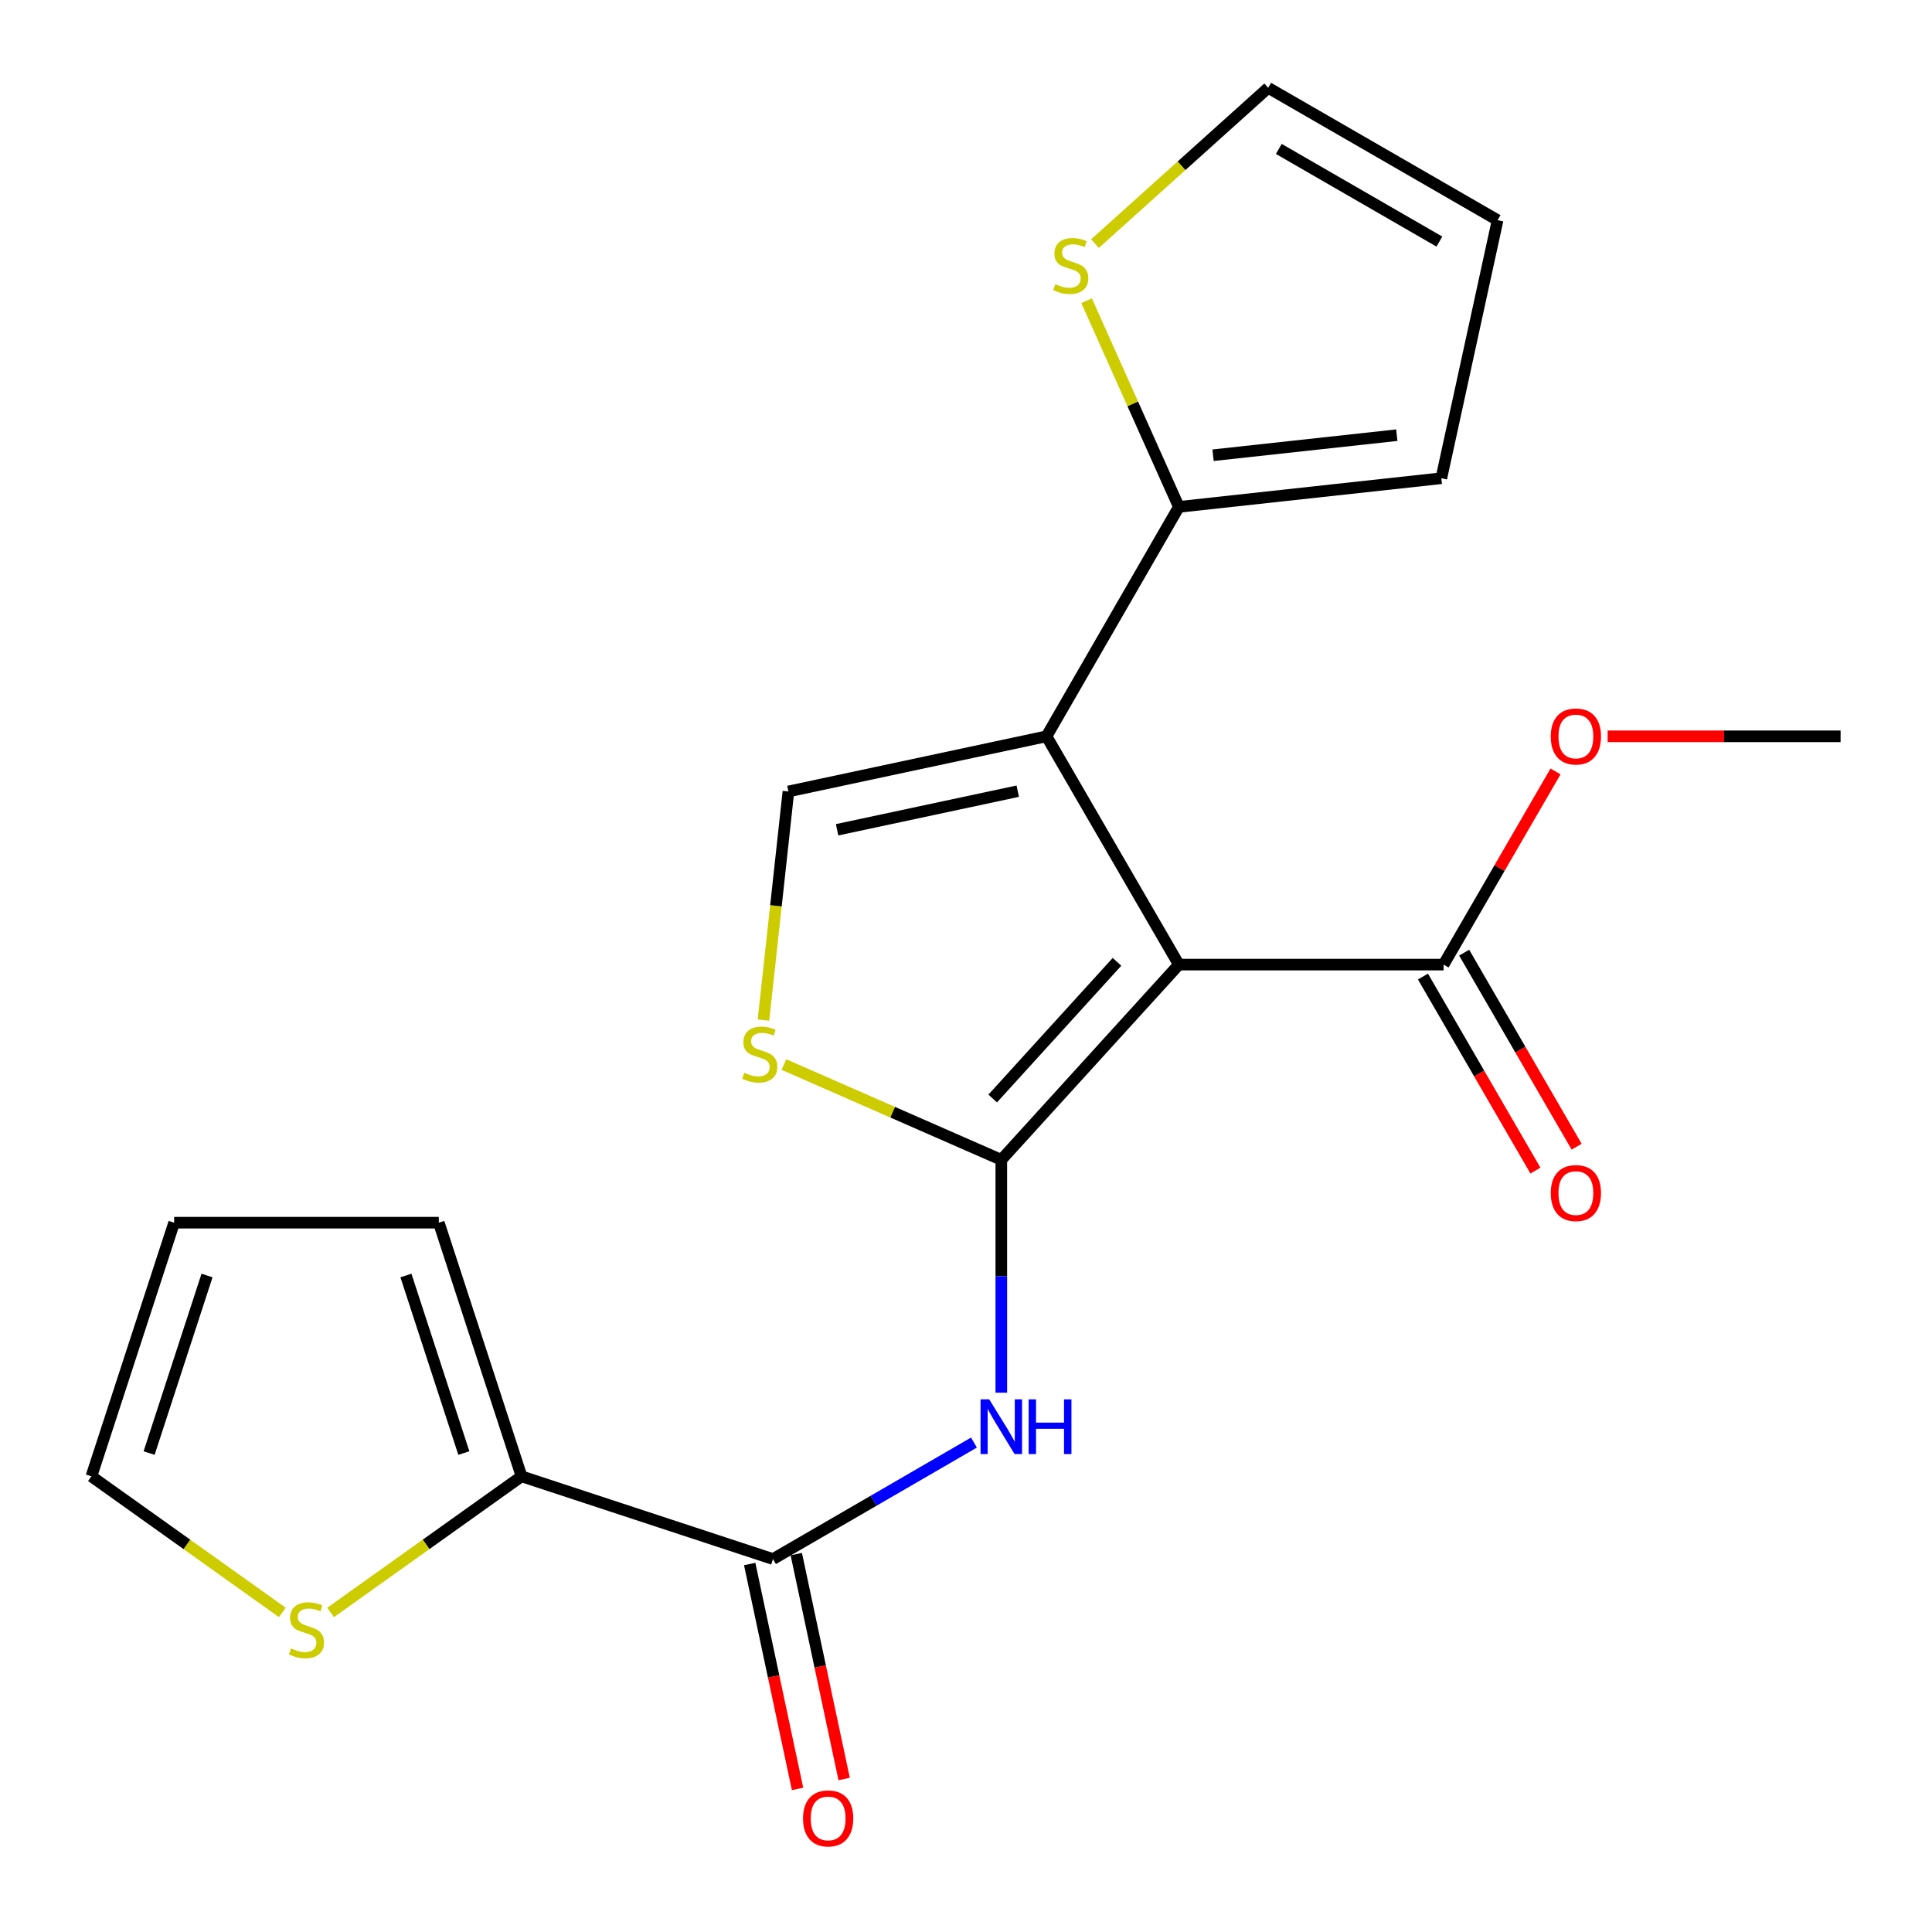 <?xml version='1.0' encoding='iso-8859-1'?>
<svg version='1.1' baseProfile='full'
              xmlns='http://www.w3.org/2000/svg'
                      xmlns:rdkit='http://www.rdkit.org/xml'
                      xmlns:xlink='http://www.w3.org/1999/xlink'
                  xml:space='preserve'
width='1000px' height='1000px' viewBox='0 0 1000 1000'>
<!-- END OF HEADER -->
<rect style='opacity:1.0;fill:#FFFFFF;stroke:none' width='1000' height='1000' x='0' y='0'> </rect>
<path class='bond-0' d='M 610.175,499.277 L 518.273,600.329' style='fill:none;fill-rule:evenodd;stroke:#000000;stroke-width:6px;stroke-linecap:butt;stroke-linejoin:miter;stroke-opacity:1' />
<path class='bond-0' d='M 578.148,497.846 L 513.817,568.582' style='fill:none;fill-rule:evenodd;stroke:#000000;stroke-width:6px;stroke-linecap:butt;stroke-linejoin:miter;stroke-opacity:1' />
<path class='bond-1' d='M 610.175,499.277 L 541.67,381.116' style='fill:none;fill-rule:evenodd;stroke:#000000;stroke-width:6px;stroke-linecap:butt;stroke-linejoin:miter;stroke-opacity:1' />
<path class='bond-7' d='M 610.175,499.277 L 747.185,499.277' style='fill:none;fill-rule:evenodd;stroke:#000000;stroke-width:6px;stroke-linecap:butt;stroke-linejoin:miter;stroke-opacity:1' />
<path class='bond-2' d='M 518.273,600.329 L 518.273,660.589' style='fill:none;fill-rule:evenodd;stroke:#000000;stroke-width:6px;stroke-linecap:butt;stroke-linejoin:miter;stroke-opacity:1' />
<path class='bond-2' d='M 518.273,660.589 L 518.273,720.849' style='fill:none;fill-rule:evenodd;stroke:#0000FF;stroke-width:6px;stroke-linecap:butt;stroke-linejoin:miter;stroke-opacity:1' />
<path class='bond-3' d='M 518.273,600.329 L 462.008,575.664' style='fill:none;fill-rule:evenodd;stroke:#000000;stroke-width:6px;stroke-linecap:butt;stroke-linejoin:miter;stroke-opacity:1' />
<path class='bond-3' d='M 462.008,575.664 L 405.742,550.999' style='fill:none;fill-rule:evenodd;stroke:#CCCC00;stroke-width:6px;stroke-linecap:butt;stroke-linejoin:miter;stroke-opacity:1' />
<path class='bond-4' d='M 541.67,381.116 L 408.085,409.664' style='fill:none;fill-rule:evenodd;stroke:#000000;stroke-width:6px;stroke-linecap:butt;stroke-linejoin:miter;stroke-opacity:1' />
<path class='bond-4' d='M 526.785,409.511 L 433.275,429.494' style='fill:none;fill-rule:evenodd;stroke:#000000;stroke-width:6px;stroke-linecap:butt;stroke-linejoin:miter;stroke-opacity:1' />
<path class='bond-6' d='M 541.67,381.116 L 610.175,262.366' style='fill:none;fill-rule:evenodd;stroke:#000000;stroke-width:6px;stroke-linecap:butt;stroke-linejoin:miter;stroke-opacity:1' />
<path class='bond-5' d='M 504.119,746.668 L 452.109,776.818' style='fill:none;fill-rule:evenodd;stroke:#0000FF;stroke-width:6px;stroke-linecap:butt;stroke-linejoin:miter;stroke-opacity:1' />
<path class='bond-5' d='M 452.109,776.818 L 400.099,806.967' style='fill:none;fill-rule:evenodd;stroke:#000000;stroke-width:6px;stroke-linecap:butt;stroke-linejoin:miter;stroke-opacity:1' />
<path class='bond-21' d='M 395.164,527.986 L 401.625,468.825' style='fill:none;fill-rule:evenodd;stroke:#CCCC00;stroke-width:6px;stroke-linecap:butt;stroke-linejoin:miter;stroke-opacity:1' />
<path class='bond-21' d='M 401.625,468.825 L 408.085,409.664' style='fill:none;fill-rule:evenodd;stroke:#000000;stroke-width:6px;stroke-linecap:butt;stroke-linejoin:miter;stroke-opacity:1' />
<path class='bond-8' d='M 400.099,806.967 L 269.952,764.147' style='fill:none;fill-rule:evenodd;stroke:#000000;stroke-width:6px;stroke-linecap:butt;stroke-linejoin:miter;stroke-opacity:1' />
<path class='bond-12' d='M 388.04,809.533 L 400.425,867.739' style='fill:none;fill-rule:evenodd;stroke:#000000;stroke-width:6px;stroke-linecap:butt;stroke-linejoin:miter;stroke-opacity:1' />
<path class='bond-12' d='M 400.425,867.739 L 412.811,925.945' style='fill:none;fill-rule:evenodd;stroke:#FF0000;stroke-width:6px;stroke-linecap:butt;stroke-linejoin:miter;stroke-opacity:1' />
<path class='bond-12' d='M 412.157,804.402 L 424.542,862.607' style='fill:none;fill-rule:evenodd;stroke:#000000;stroke-width:6px;stroke-linecap:butt;stroke-linejoin:miter;stroke-opacity:1' />
<path class='bond-12' d='M 424.542,862.607 L 436.928,920.813' style='fill:none;fill-rule:evenodd;stroke:#FF0000;stroke-width:6px;stroke-linecap:butt;stroke-linejoin:miter;stroke-opacity:1' />
<path class='bond-9' d='M 610.175,262.366 L 586.299,209.013' style='fill:none;fill-rule:evenodd;stroke:#000000;stroke-width:6px;stroke-linecap:butt;stroke-linejoin:miter;stroke-opacity:1' />
<path class='bond-9' d='M 586.299,209.013 L 562.423,155.66' style='fill:none;fill-rule:evenodd;stroke:#CCCC00;stroke-width:6px;stroke-linecap:butt;stroke-linejoin:miter;stroke-opacity:1' />
<path class='bond-11' d='M 610.175,262.366 L 746.034,247.531' style='fill:none;fill-rule:evenodd;stroke:#000000;stroke-width:6px;stroke-linecap:butt;stroke-linejoin:miter;stroke-opacity:1' />
<path class='bond-11' d='M 627.877,235.63 L 722.979,225.245' style='fill:none;fill-rule:evenodd;stroke:#000000;stroke-width:6px;stroke-linecap:butt;stroke-linejoin:miter;stroke-opacity:1' />
<path class='bond-16' d='M 736.518,505.459 L 765.625,555.679' style='fill:none;fill-rule:evenodd;stroke:#000000;stroke-width:6px;stroke-linecap:butt;stroke-linejoin:miter;stroke-opacity:1' />
<path class='bond-16' d='M 765.625,555.679 L 794.731,605.9' style='fill:none;fill-rule:evenodd;stroke:#FF0000;stroke-width:6px;stroke-linecap:butt;stroke-linejoin:miter;stroke-opacity:1' />
<path class='bond-16' d='M 757.851,493.095 L 786.958,543.315' style='fill:none;fill-rule:evenodd;stroke:#000000;stroke-width:6px;stroke-linecap:butt;stroke-linejoin:miter;stroke-opacity:1' />
<path class='bond-16' d='M 786.958,543.315 L 816.064,593.536' style='fill:none;fill-rule:evenodd;stroke:#FF0000;stroke-width:6px;stroke-linecap:butt;stroke-linejoin:miter;stroke-opacity:1' />
<path class='bond-19' d='M 747.185,499.277 L 776.163,449.284' style='fill:none;fill-rule:evenodd;stroke:#000000;stroke-width:6px;stroke-linecap:butt;stroke-linejoin:miter;stroke-opacity:1' />
<path class='bond-19' d='M 776.163,449.284 L 805.141,399.291' style='fill:none;fill-rule:evenodd;stroke:#FF0000;stroke-width:6px;stroke-linecap:butt;stroke-linejoin:miter;stroke-opacity:1' />
<path class='bond-10' d='M 269.952,764.147 L 220.538,799.369' style='fill:none;fill-rule:evenodd;stroke:#000000;stroke-width:6px;stroke-linecap:butt;stroke-linejoin:miter;stroke-opacity:1' />
<path class='bond-10' d='M 220.538,799.369 L 171.124,834.592' style='fill:none;fill-rule:evenodd;stroke:#CCCC00;stroke-width:6px;stroke-linecap:butt;stroke-linejoin:miter;stroke-opacity:1' />
<path class='bond-13' d='M 269.952,764.147 L 227.131,632.863' style='fill:none;fill-rule:evenodd;stroke:#000000;stroke-width:6px;stroke-linecap:butt;stroke-linejoin:miter;stroke-opacity:1' />
<path class='bond-13' d='M 240.087,752.1 L 210.113,660.201' style='fill:none;fill-rule:evenodd;stroke:#000000;stroke-width:6px;stroke-linecap:butt;stroke-linejoin:miter;stroke-opacity:1' />
<path class='bond-15' d='M 566.747,126.1 L 611.584,85.777' style='fill:none;fill-rule:evenodd;stroke:#CCCC00;stroke-width:6px;stroke-linecap:butt;stroke-linejoin:miter;stroke-opacity:1' />
<path class='bond-15' d='M 611.584,85.777 L 656.42,45.455' style='fill:none;fill-rule:evenodd;stroke:#000000;stroke-width:6px;stroke-linecap:butt;stroke-linejoin:miter;stroke-opacity:1' />
<path class='bond-14' d='M 146.128,834.591 L 96.721,799.369' style='fill:none;fill-rule:evenodd;stroke:#CCCC00;stroke-width:6px;stroke-linecap:butt;stroke-linejoin:miter;stroke-opacity:1' />
<path class='bond-14' d='M 96.721,799.369 L 47.314,764.147' style='fill:none;fill-rule:evenodd;stroke:#000000;stroke-width:6px;stroke-linecap:butt;stroke-linejoin:miter;stroke-opacity:1' />
<path class='bond-17' d='M 746.034,247.531 L 775.157,113.959' style='fill:none;fill-rule:evenodd;stroke:#000000;stroke-width:6px;stroke-linecap:butt;stroke-linejoin:miter;stroke-opacity:1' />
<path class='bond-18' d='M 227.131,632.863 L 90.135,632.863' style='fill:none;fill-rule:evenodd;stroke:#000000;stroke-width:6px;stroke-linecap:butt;stroke-linejoin:miter;stroke-opacity:1' />
<path class='bond-23' d='M 47.314,764.147 L 90.135,632.863' style='fill:none;fill-rule:evenodd;stroke:#000000;stroke-width:6px;stroke-linecap:butt;stroke-linejoin:miter;stroke-opacity:1' />
<path class='bond-23' d='M 77.179,752.1 L 107.153,660.201' style='fill:none;fill-rule:evenodd;stroke:#000000;stroke-width:6px;stroke-linecap:butt;stroke-linejoin:miter;stroke-opacity:1' />
<path class='bond-22' d='M 656.42,45.455 L 775.157,113.959' style='fill:none;fill-rule:evenodd;stroke:#000000;stroke-width:6px;stroke-linecap:butt;stroke-linejoin:miter;stroke-opacity:1' />
<path class='bond-22' d='M 661.909,77.087 L 745.024,125.041' style='fill:none;fill-rule:evenodd;stroke:#000000;stroke-width:6px;stroke-linecap:butt;stroke-linejoin:miter;stroke-opacity:1' />
<path class='bond-20' d='M 832.101,381.116 L 892.394,381.116' style='fill:none;fill-rule:evenodd;stroke:#FF0000;stroke-width:6px;stroke-linecap:butt;stroke-linejoin:miter;stroke-opacity:1' />
<path class='bond-20' d='M 892.394,381.116 L 952.686,381.116' style='fill:none;fill-rule:evenodd;stroke:#000000;stroke-width:6px;stroke-linecap:butt;stroke-linejoin:miter;stroke-opacity:1' />
<path  class='atom-3' d='M 512.013 724.303
L 521.293 739.303
Q 522.213 740.783, 523.693 743.463
Q 525.173 746.143, 525.253 746.303
L 525.253 724.303
L 529.013 724.303
L 529.013 752.623
L 525.133 752.623
L 515.173 736.223
Q 514.013 734.303, 512.773 732.103
Q 511.573 729.903, 511.213 729.223
L 511.213 752.623
L 507.533 752.623
L 507.533 724.303
L 512.013 724.303
' fill='#0000FF'/>
<path  class='atom-3' d='M 532.413 724.303
L 536.253 724.303
L 536.253 736.343
L 550.733 736.343
L 550.733 724.303
L 554.573 724.303
L 554.573 752.623
L 550.733 752.623
L 550.733 739.543
L 536.253 739.543
L 536.253 752.623
L 532.413 752.623
L 532.413 724.303
' fill='#0000FF'/>
<path  class='atom-4' d='M 385.25 555.243
Q 385.57 555.363, 386.89 555.923
Q 388.21 556.483, 389.65 556.843
Q 391.13 557.163, 392.57 557.163
Q 395.25 557.163, 396.81 555.883
Q 398.37 554.563, 398.37 552.283
Q 398.37 550.723, 397.57 549.763
Q 396.81 548.803, 395.61 548.283
Q 394.41 547.763, 392.41 547.163
Q 389.89 546.403, 388.37 545.683
Q 386.89 544.963, 385.81 543.443
Q 384.77 541.923, 384.77 539.363
Q 384.77 535.803, 387.17 533.603
Q 389.61 531.403, 394.41 531.403
Q 397.69 531.403, 401.41 532.963
L 400.49 536.043
Q 397.09 534.643, 394.53 534.643
Q 391.77 534.643, 390.25 535.803
Q 388.73 536.923, 388.77 538.883
Q 388.77 540.403, 389.53 541.323
Q 390.33 542.243, 391.45 542.763
Q 392.61 543.283, 394.53 543.883
Q 397.09 544.683, 398.61 545.483
Q 400.13 546.283, 401.21 547.923
Q 402.33 549.523, 402.33 552.283
Q 402.33 556.203, 399.69 558.323
Q 397.09 560.403, 392.73 560.403
Q 390.21 560.403, 388.29 559.843
Q 386.41 559.323, 384.17 558.403
L 385.25 555.243
' fill='#CCCC00'/>
<path  class='atom-10' d='M 546.231 147.076
Q 546.551 147.196, 547.871 147.756
Q 549.191 148.316, 550.631 148.676
Q 552.111 148.996, 553.551 148.996
Q 556.231 148.996, 557.791 147.716
Q 559.351 146.396, 559.351 144.116
Q 559.351 142.556, 558.551 141.596
Q 557.791 140.636, 556.591 140.116
Q 555.391 139.596, 553.391 138.996
Q 550.871 138.236, 549.351 137.516
Q 547.871 136.796, 546.791 135.276
Q 545.751 133.756, 545.751 131.196
Q 545.751 127.636, 548.151 125.436
Q 550.591 123.236, 555.391 123.236
Q 558.671 123.236, 562.391 124.796
L 561.471 127.876
Q 558.071 126.476, 555.511 126.476
Q 552.751 126.476, 551.231 127.636
Q 549.711 128.756, 549.751 130.716
Q 549.751 132.236, 550.511 133.156
Q 551.311 134.076, 552.431 134.596
Q 553.591 135.116, 555.511 135.716
Q 558.071 136.516, 559.591 137.316
Q 561.111 138.116, 562.191 139.756
Q 563.311 141.356, 563.311 144.116
Q 563.311 148.036, 560.671 150.156
Q 558.071 152.236, 553.711 152.236
Q 551.191 152.236, 549.271 151.676
Q 547.391 151.156, 545.151 150.236
L 546.231 147.076
' fill='#CCCC00'/>
<path  class='atom-11' d='M 150.626 853.221
Q 150.946 853.341, 152.266 853.901
Q 153.586 854.461, 155.026 854.821
Q 156.506 855.141, 157.946 855.141
Q 160.626 855.141, 162.186 853.861
Q 163.746 852.541, 163.746 850.261
Q 163.746 848.701, 162.946 847.741
Q 162.186 846.781, 160.986 846.261
Q 159.786 845.741, 157.786 845.141
Q 155.266 844.381, 153.746 843.661
Q 152.266 842.941, 151.186 841.421
Q 150.146 839.901, 150.146 837.341
Q 150.146 833.781, 152.546 831.581
Q 154.986 829.381, 159.786 829.381
Q 163.066 829.381, 166.786 830.941
L 165.866 834.021
Q 162.466 832.621, 159.906 832.621
Q 157.146 832.621, 155.626 833.781
Q 154.106 834.901, 154.146 836.861
Q 154.146 838.381, 154.906 839.301
Q 155.706 840.221, 156.826 840.741
Q 157.986 841.261, 159.906 841.861
Q 162.466 842.661, 163.986 843.461
Q 165.506 844.261, 166.586 845.901
Q 167.706 847.501, 167.706 850.261
Q 167.706 854.181, 165.066 856.301
Q 162.466 858.381, 158.106 858.381
Q 155.586 858.381, 153.666 857.821
Q 151.786 857.301, 149.546 856.381
L 150.626 853.221
' fill='#CCCC00'/>
<path  class='atom-13' d='M 415.646 941.208
Q 415.646 934.408, 419.006 930.608
Q 422.366 926.808, 428.646 926.808
Q 434.926 926.808, 438.286 930.608
Q 441.646 934.408, 441.646 941.208
Q 441.646 948.088, 438.246 952.008
Q 434.846 955.888, 428.646 955.888
Q 422.406 955.888, 419.006 952.008
Q 415.646 948.128, 415.646 941.208
M 428.646 952.688
Q 432.966 952.688, 435.286 949.808
Q 437.646 946.888, 437.646 941.208
Q 437.646 935.648, 435.286 932.848
Q 432.966 930.008, 428.646 930.008
Q 424.326 930.008, 421.966 932.808
Q 419.646 935.608, 419.646 941.208
Q 419.646 946.928, 421.966 949.808
Q 424.326 952.688, 428.646 952.688
' fill='#FF0000'/>
<path  class='atom-17' d='M 802.676 617.532
Q 802.676 610.732, 806.036 606.932
Q 809.396 603.132, 815.676 603.132
Q 821.956 603.132, 825.316 606.932
Q 828.676 610.732, 828.676 617.532
Q 828.676 624.412, 825.276 628.332
Q 821.876 632.212, 815.676 632.212
Q 809.436 632.212, 806.036 628.332
Q 802.676 624.452, 802.676 617.532
M 815.676 629.012
Q 819.996 629.012, 822.316 626.132
Q 824.676 623.212, 824.676 617.532
Q 824.676 611.972, 822.316 609.172
Q 819.996 606.332, 815.676 606.332
Q 811.356 606.332, 808.996 609.132
Q 806.676 611.932, 806.676 617.532
Q 806.676 623.252, 808.996 626.132
Q 811.356 629.012, 815.676 629.012
' fill='#FF0000'/>
<path  class='atom-20' d='M 802.676 381.196
Q 802.676 374.396, 806.036 370.596
Q 809.396 366.796, 815.676 366.796
Q 821.956 366.796, 825.316 370.596
Q 828.676 374.396, 828.676 381.196
Q 828.676 388.076, 825.276 391.996
Q 821.876 395.876, 815.676 395.876
Q 809.436 395.876, 806.036 391.996
Q 802.676 388.116, 802.676 381.196
M 815.676 392.676
Q 819.996 392.676, 822.316 389.796
Q 824.676 386.876, 824.676 381.196
Q 824.676 375.636, 822.316 372.836
Q 819.996 369.996, 815.676 369.996
Q 811.356 369.996, 808.996 372.796
Q 806.676 375.596, 806.676 381.196
Q 806.676 386.916, 808.996 389.796
Q 811.356 392.676, 815.676 392.676
' fill='#FF0000'/>
</svg>
